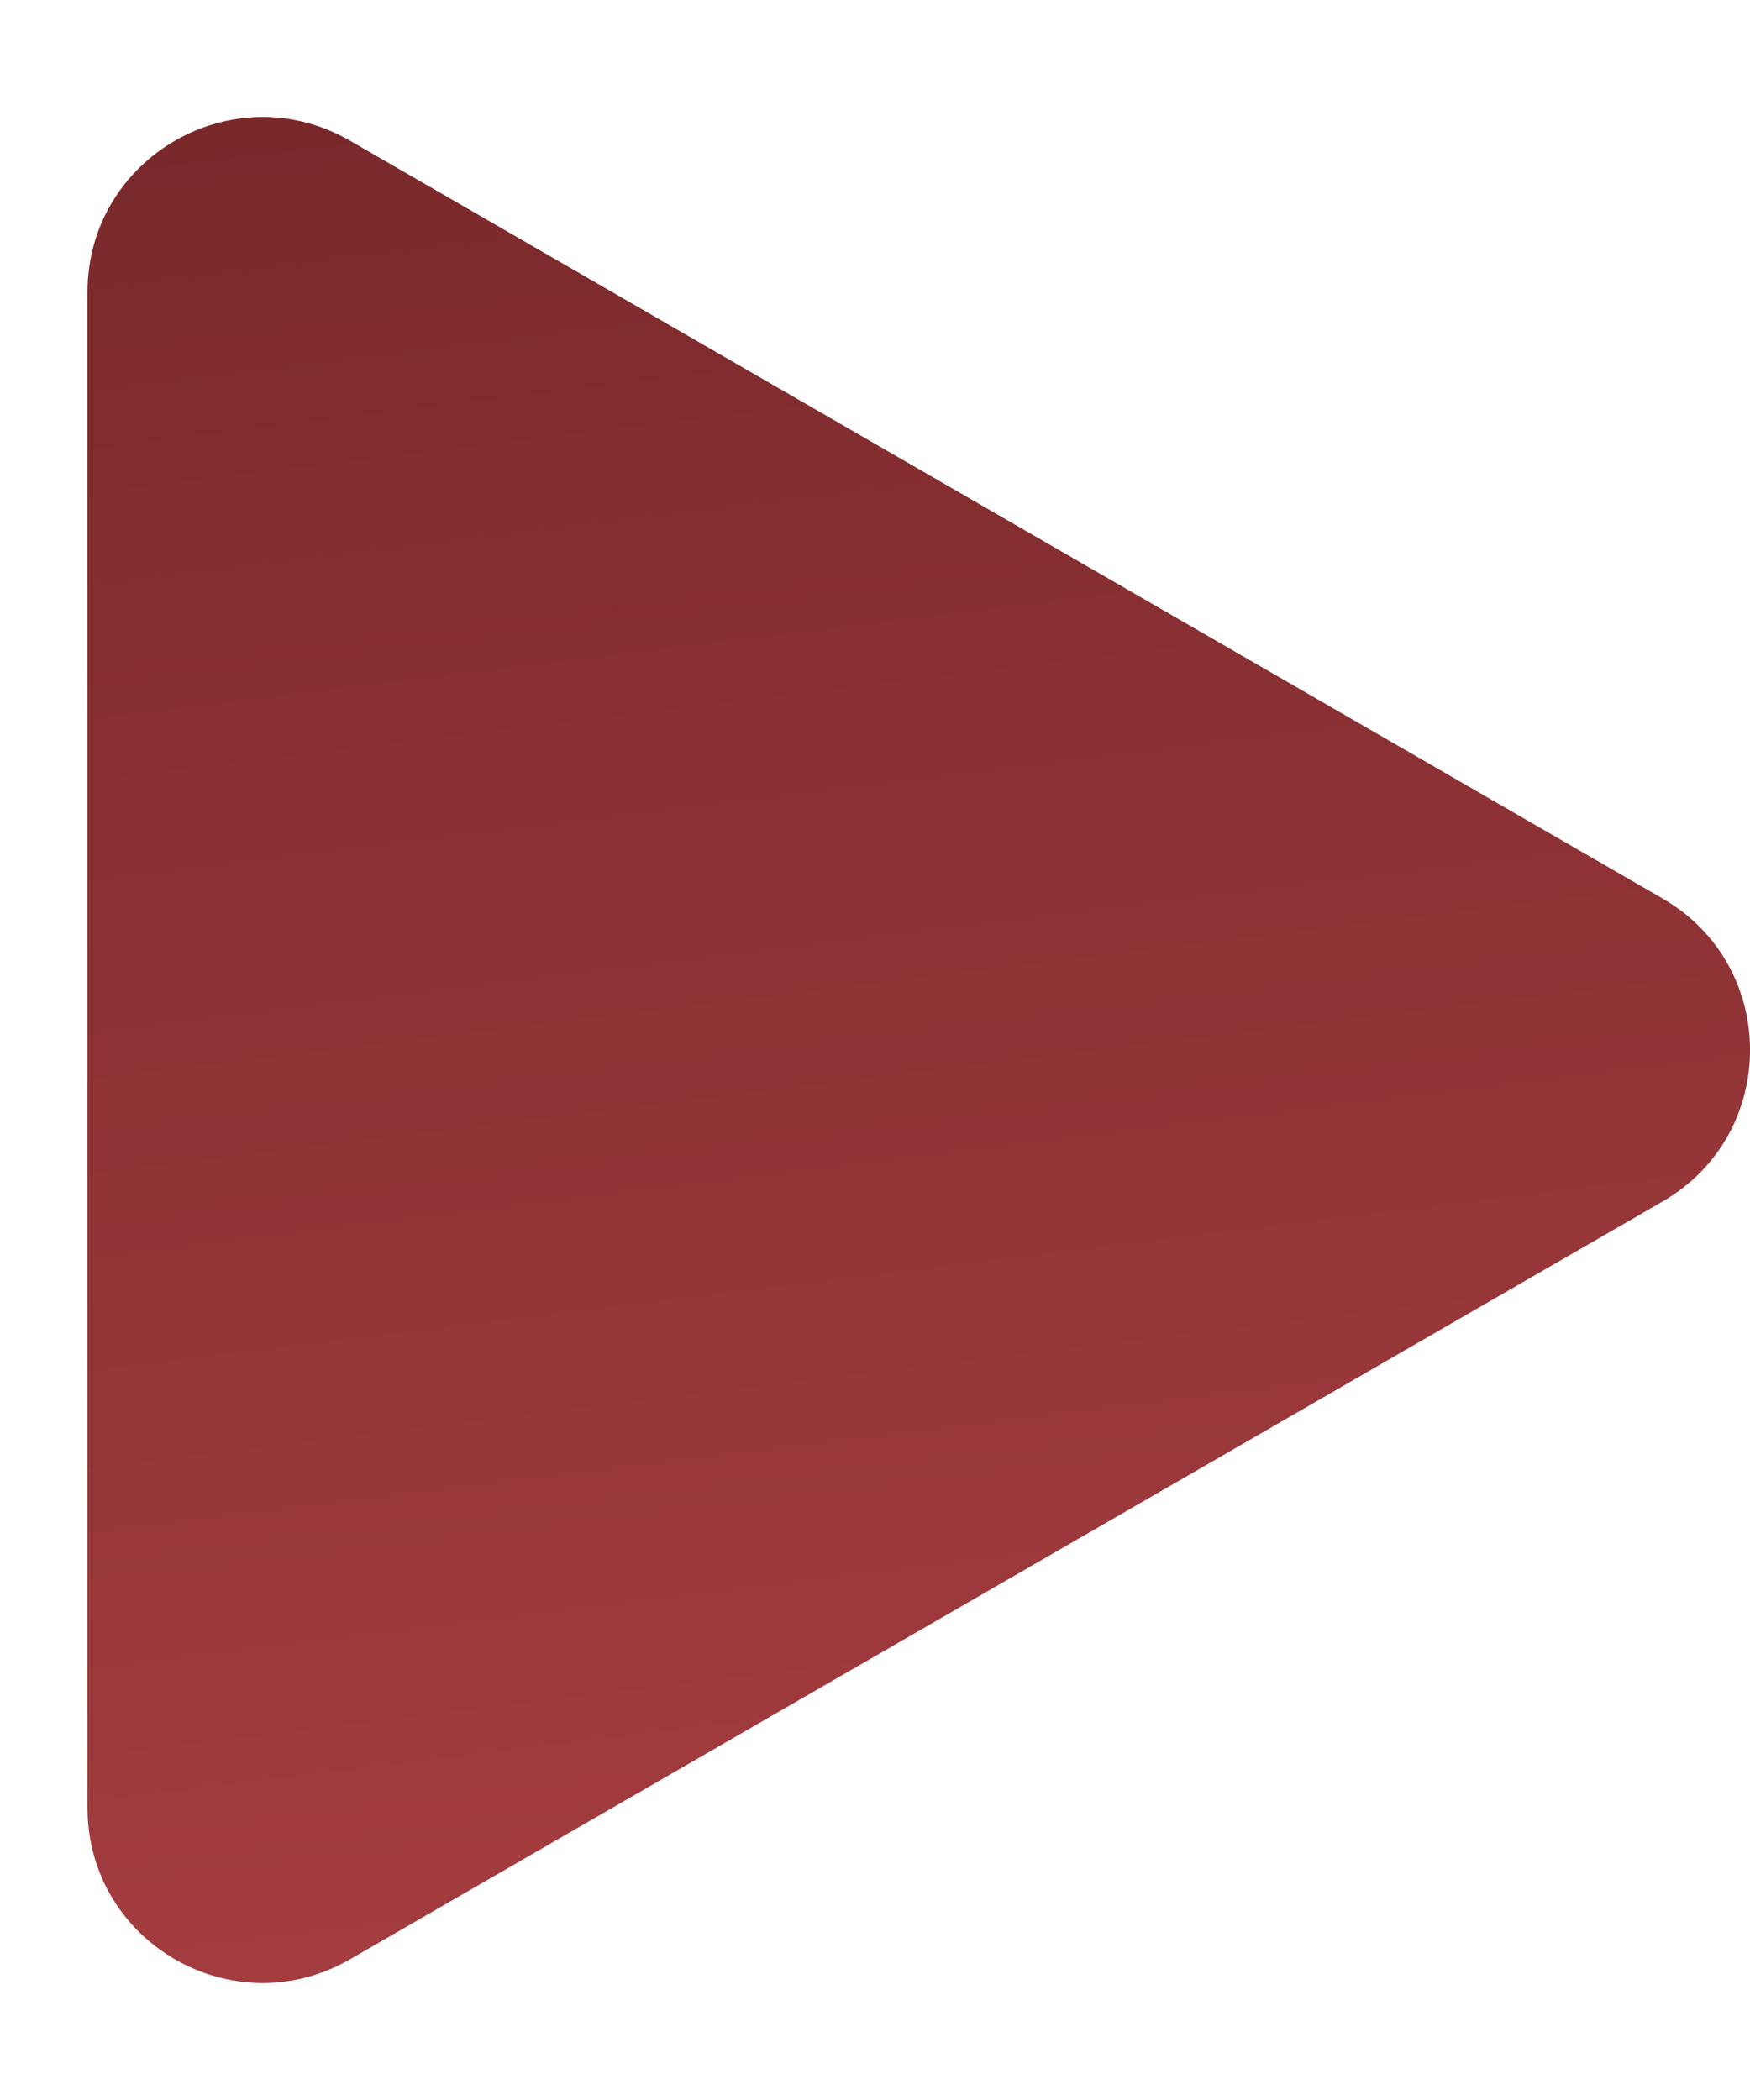<?xml version="1.0" encoding="UTF-8"?> <svg xmlns="http://www.w3.org/2000/svg" width="10" height="12" viewBox="0 0 10 12" fill="none"> <path d="M9.5 5.134C10.167 5.519 10.167 6.481 9.5 6.866L2 11.196C1.333 11.581 0.5 11.1 0.5 10.33L0.5 1.67C0.5 0.9 1.333 0.419 2 0.804L9.5 5.134Z" fill="url(#paint0_linear_61_213)"></path> <defs> <linearGradient id="paint0_linear_61_213" x1="-3" y1="-1" x2="-1.103" y2="14.483" gradientUnits="userSpaceOnUse"> <stop stop-color="#712527"></stop> <stop offset="1" stop-color="#AE4144"></stop> </linearGradient> </defs> </svg> 